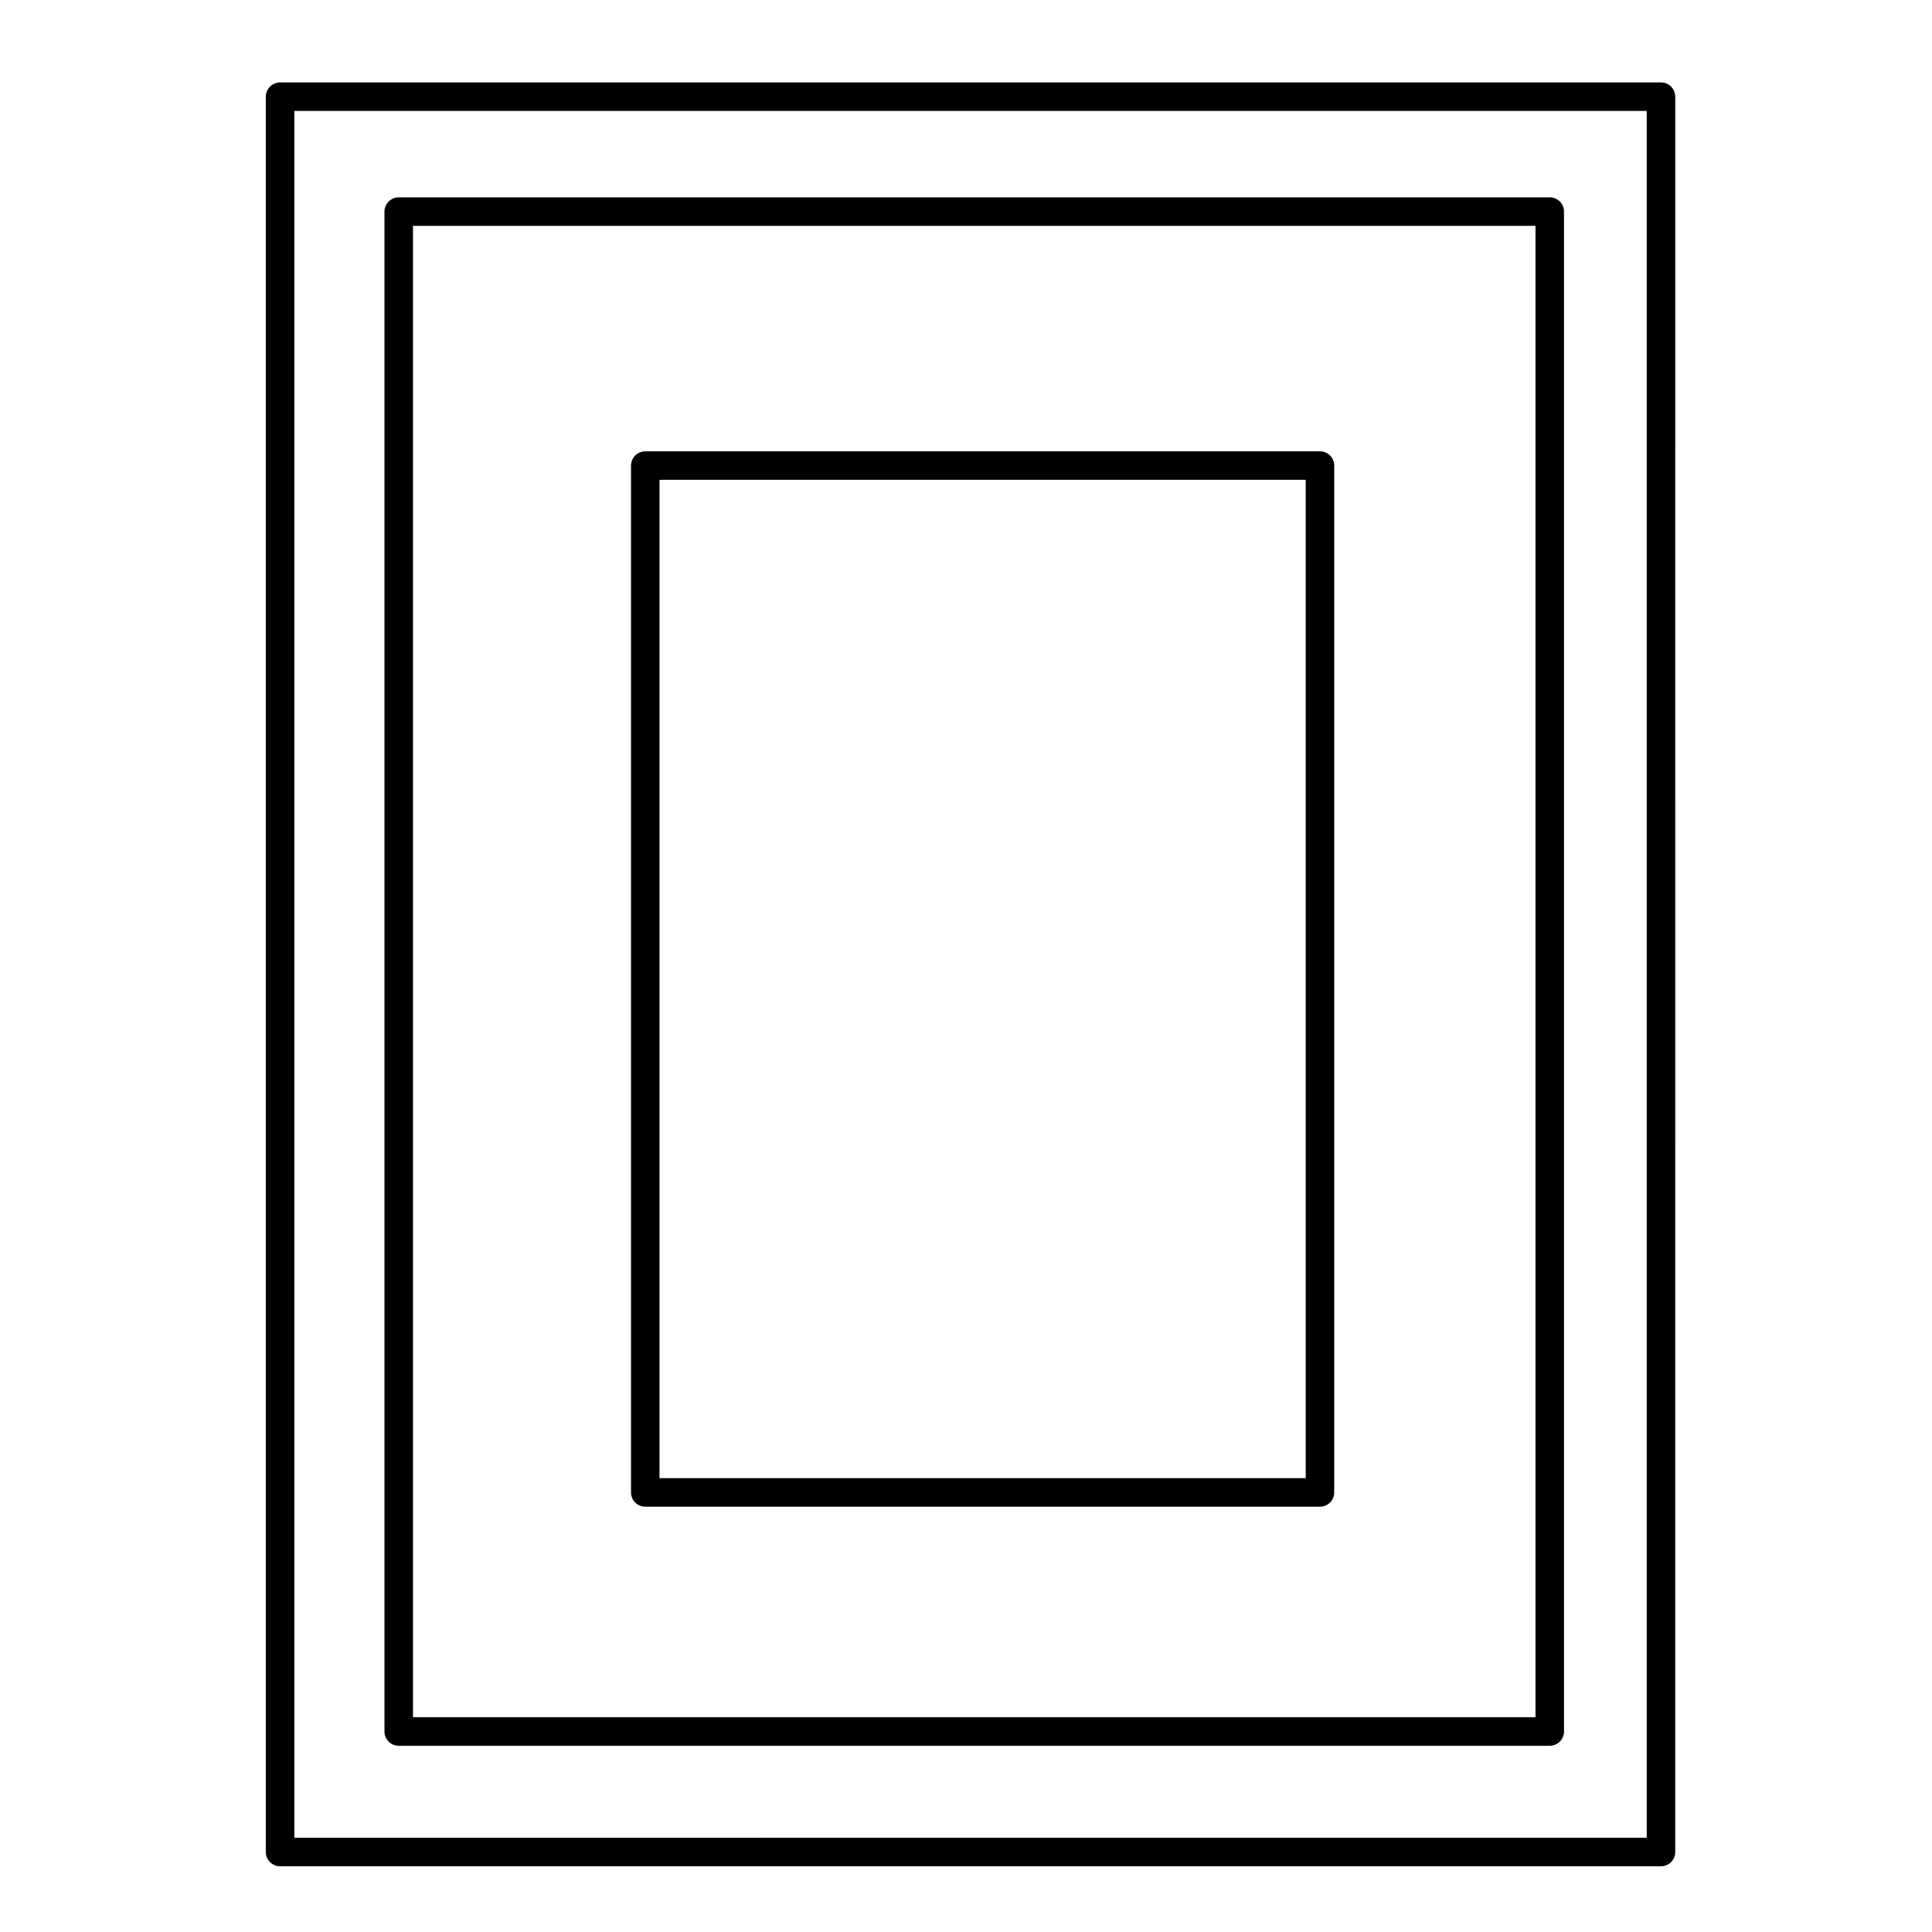 <?xml version="1.0" encoding="UTF-8"?>
<!-- Uploaded to: SVG Repo, www.svgrepo.com, Generator: SVG Repo Mixer Tools -->
<svg fill="#000000" width="800px" height="800px" version="1.1" viewBox="144 144 512 512" xmlns="http://www.w3.org/2000/svg">
 <g>
  <path d="m218.22 638.58h365.96c2.086 0 3.777-1.691 3.777-3.777l0.004-465.18c0-2.086-1.691-3.777-3.777-3.777h-365.96c-2.086 0-3.777 1.691-3.777 3.777v465.18c0 2.09 1.691 3.777 3.777 3.777zm3.781-7.555v-457.63h358.4v457.62z"/>
  <path d="m554.7 196.3h-305.04c-2.086 0-3.777 1.691-3.777 3.777v402.79c0 2.086 1.691 3.777 3.777 3.777h305.04c2.09 0 3.777-1.691 3.777-3.777v-402.79c0-2.086-1.688-3.777-3.777-3.777zm-3.777 7.555v395.23h-297.48v-395.23z"/>
  <path d="m315 543.29h178.8c2.086 0 3.777-1.691 3.777-3.777l0.004-272.13c0-2.086-1.691-3.777-3.777-3.777h-178.8c-2.086 0-3.777 1.691-3.777 3.777v272.14c-0.004 2.082 1.688 3.773 3.773 3.773zm3.777-7.555v-264.58h171.25v264.58h-171.25z"/>
 </g>
</svg>